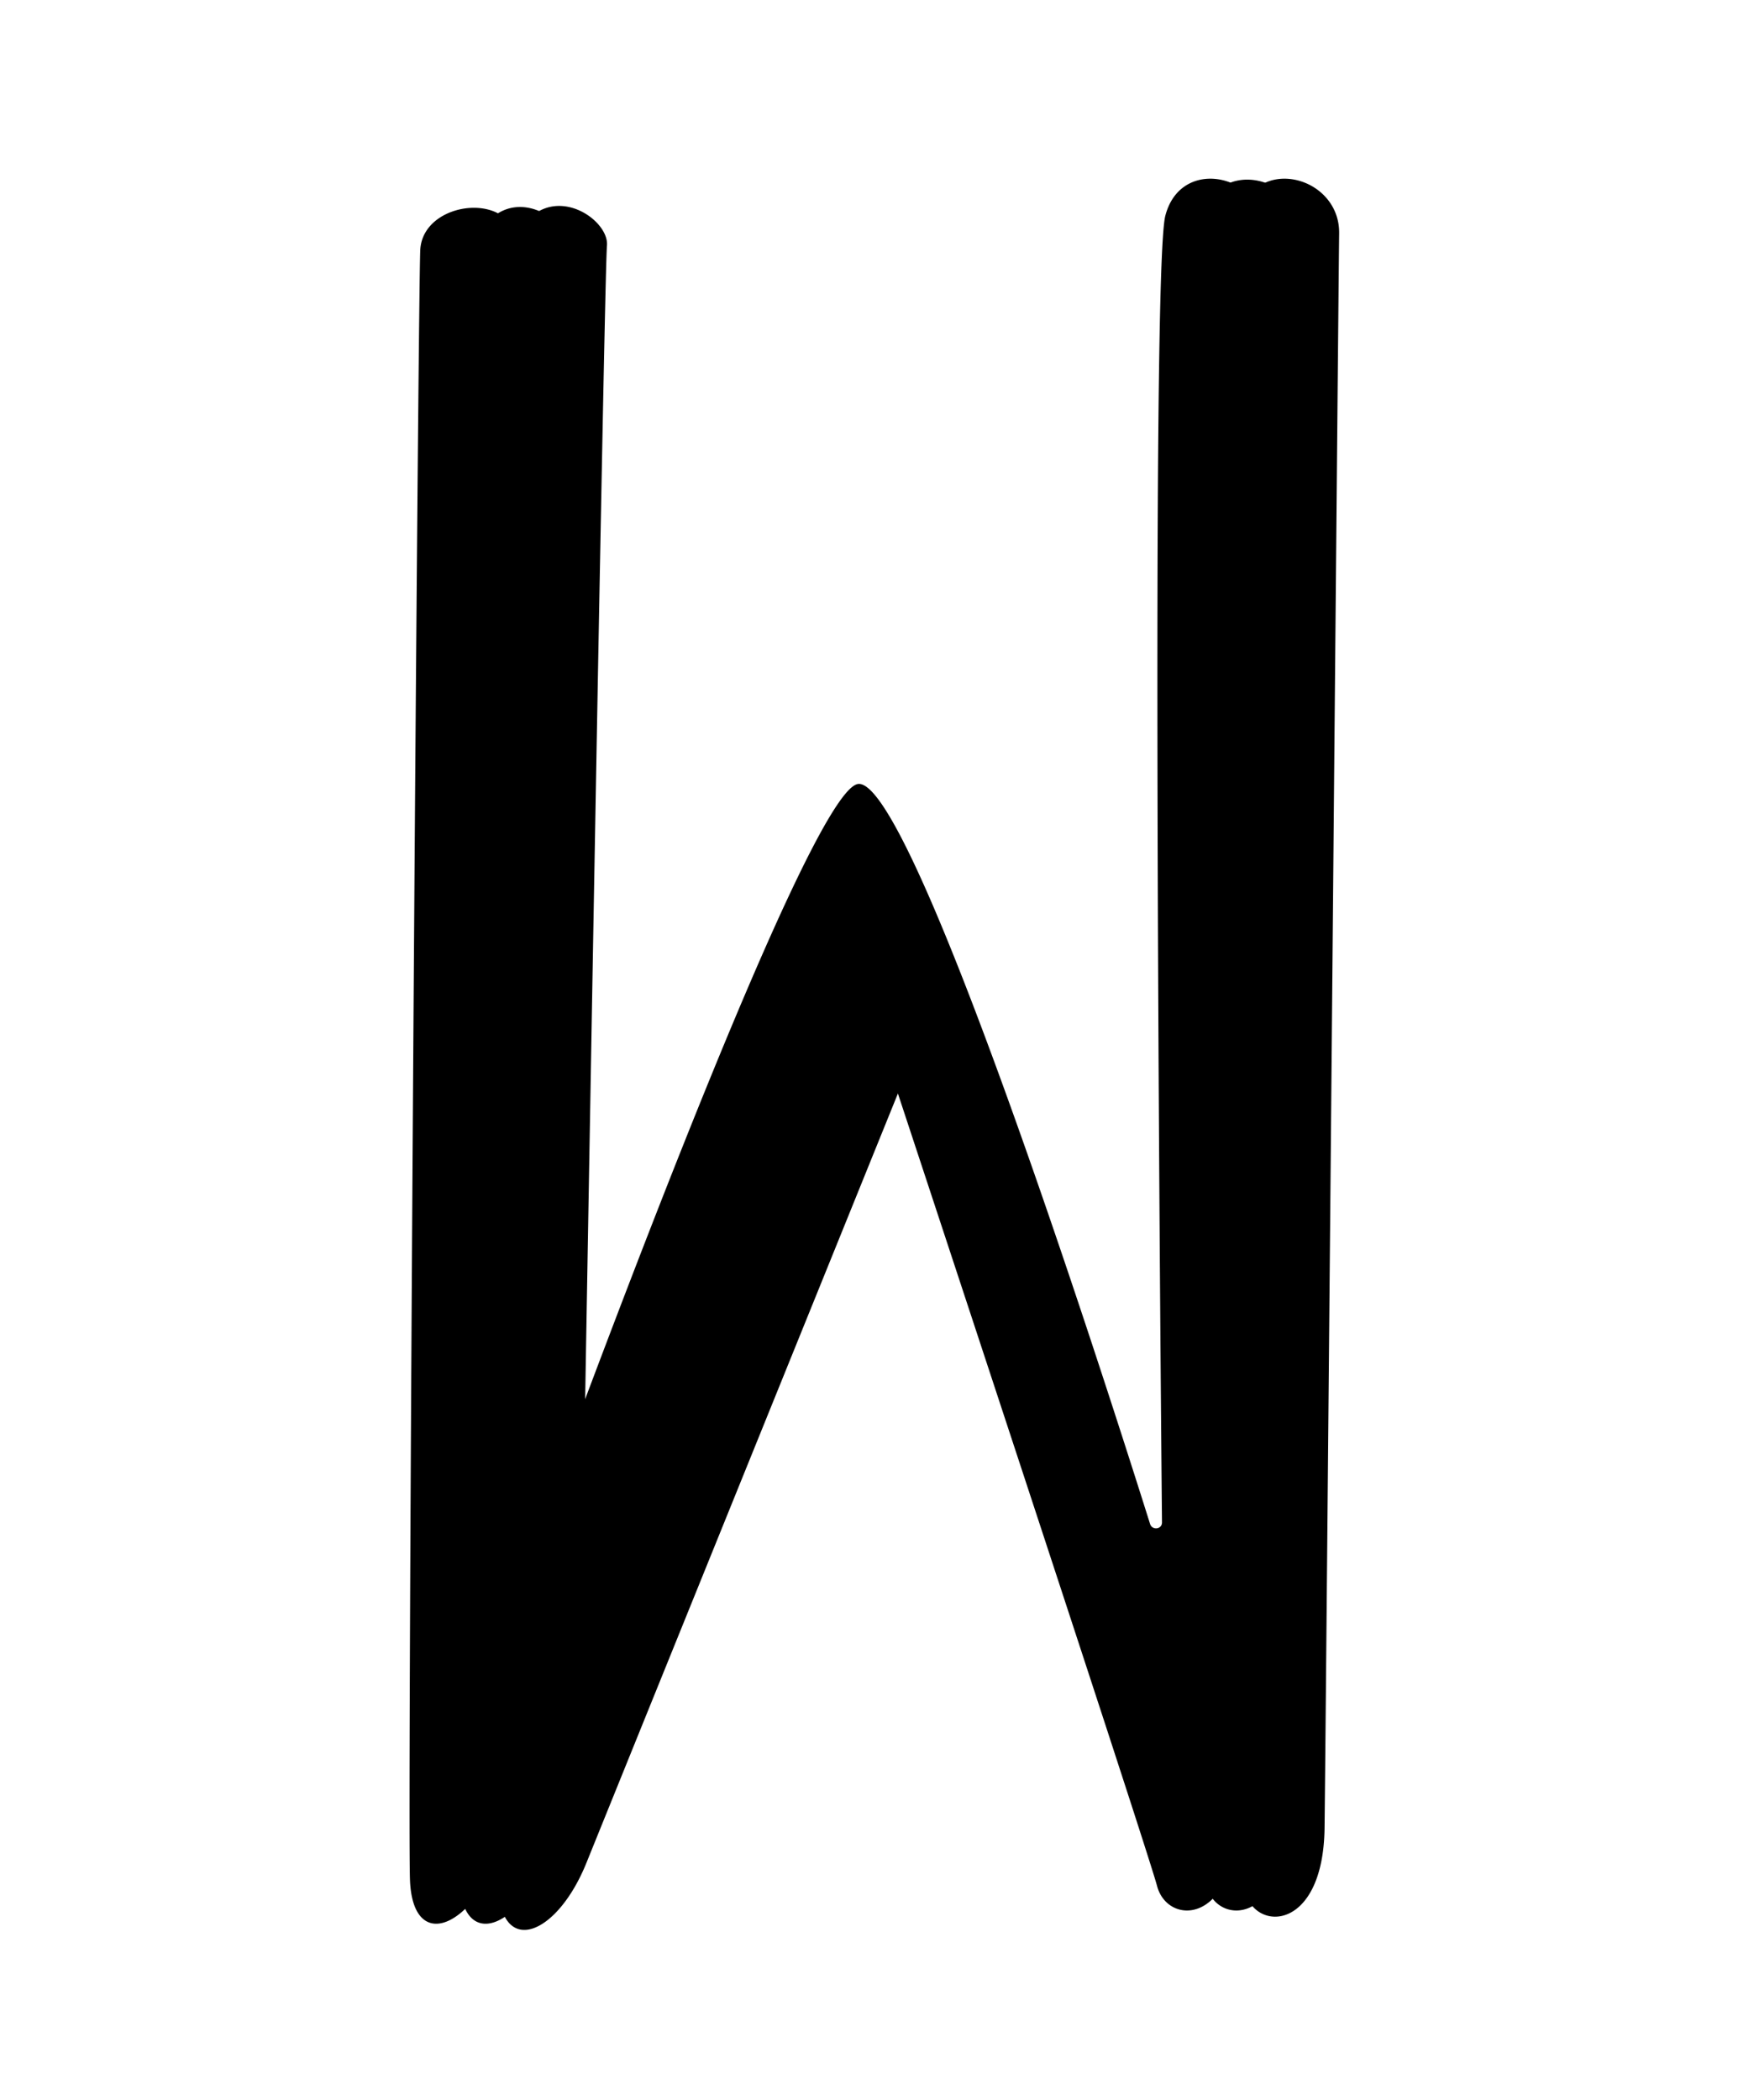 <?xml version="1.0" encoding="UTF-8"?>
<svg data-bbox="33.155 13.466 75.261 141.767" xmlns="http://www.w3.org/2000/svg" viewBox="0 0 142 170" height="170" width="142" data-type="ugc">
    <g>
        <g filter="url(#049d06bd-0c1e-4732-b234-6b3271b95323)">
            <path fill="#000000" d="M49.137 18.893c.236-2.392-5.606-6.039-7.816.37-2.21 6.407-1.214 126.646-.995 132.417.22 5.772 4.754 4.057 7.152-1.88 2.206-5.461 24.948-61.616 28.57-70.562a.469.469 0 0 1 .89.027c3.107 9.407 23.076 69.887 23.869 72.903.86 3.272 6.323 3.144 6.426-5.186s1.115-124.396 1.182-129.078c.068-4.682-6.794-6.425-8.076-1.424-1.158 4.52-4.714 92.725-5.389 109.691-.022.55-.795.649-.963.125C90.047 113.96 73.606 63.36 69.34 64.48c-4.142 1.088-17.449 50.222-21.28 64.679-.15.562-.983.474-.973-.107.34-20.113 1.843-108.04 2.051-110.159"/>
        </g>
        <g filter="url(#21611c0a-a0e0-4aa5-bc5e-326cd74bf11a)">
            <path fill="#000000" d="M45.972 18.98c.235-2.392-5.607-6.039-7.817.369s-1.185 126.06-.966 131.831c.22 5.772 4.754 4.057 7.152-1.88 2.206-5.461 24.948-61.616 28.57-70.562a.469.469 0 0 1 .89.027c3.107 9.407 23.076 69.887 23.869 72.904.86 3.271 6.323 3.144 6.426-5.187s1.236-123.82 1.304-128.502c.067-4.682-6.795-6.425-8.077-1.424-1.153 4.502-2.648 91.17-2.935 108.444-.01.557-.796.641-.967.111-4.054-12.587-20.339-62.245-24.582-61.13-4.199 1.102-19.787 51.581-23.938 65.254-.166.546-.972.448-.963-.122.318-18.916 1.823-107.995 2.033-110.133"/>
        </g>
        <g filter="url(#90034bb5-e829-48ea-b23d-6ee5e97c031a)">
            <path fill="#000000" d="M41.84 18.889c0-4.5-7.634-3.763-7.817.368-.184 4.132-1.052 126.152-.833 131.923s4.754 4.057 7.151-1.88c2.206-5.461 24.948-61.616 28.57-70.562a.469.469 0 0 1 .89.027c3.108 9.407 23.076 69.887 23.87 72.904.86 3.271 6.322 3.144 6.425-5.187s2.252-123.896 2.319-128.578-6.794-6.425-8.076-1.424c-1.145 4.468-.432 87.98-.267 105.765.005.566-.795.664-.965.124-4.082-12.966-19.507-60.992-23.71-59.889-4.27 1.121-23.831 54.442-28.51 67.349-.19.522-.964.393-.954-.163.313-17.477 1.906-106.719 1.906-110.777"/>
        </g>
        <defs fill="none">
            <filter color-interpolation-filters="sRGB" filterUnits="userSpaceOnUse" height="149.767" width="76.503" y="10.466" x="35.913" id="049d06bd-0c1e-4732-b234-6b3271b95323">
                <feFlood result="BackgroundImageFix" flood-opacity="0"/>
                <feColorMatrix result="hardAlpha" values="0 0 0 0 0 0 0 0 0 0 0 0 0 0 0 0 0 0 127 0" in="SourceAlpha"/>
                <feOffset dy="1"/>
                <feGaussianBlur stdDeviation="2"/>
                <feComposite operator="out" in2="hardAlpha"/>
                <feColorMatrix values="0 0 0 0 0.879 0 0 0 0 0.59 0 0 0 0 0.626 0 0 0 0.68 0"/>
                <feBlend result="effect1_dropShadow_71_2" in2="BackgroundImageFix"/>
                <feBlend result="shape" in2="effect1_dropShadow_71_2" in="SourceGraphic"/>
            </filter>
            <filter color-interpolation-filters="sRGB" filterUnits="userSpaceOnUse" height="149.191" width="76.639" y="10.542" x="32.761" id="21611c0a-a0e0-4aa5-bc5e-326cd74bf11a">
                <feFlood result="BackgroundImageFix" flood-opacity="0"/>
                <feColorMatrix result="hardAlpha" values="0 0 0 0 0 0 0 0 0 0 0 0 0 0 0 0 0 0 127 0" in="SourceAlpha"/>
                <feOffset dy="1"/>
                <feGaussianBlur stdDeviation="2"/>
                <feComposite operator="out" in2="hardAlpha"/>
                <feColorMatrix values="0 0 0 0 0.879 0 0 0 0 0.59 0 0 0 0 0.626 0 0 0 0.68 0"/>
                <feBlend result="effect1_dropShadow_71_2" in2="BackgroundImageFix"/>
                <feBlend result="shape" in2="effect1_dropShadow_71_2" in="SourceGraphic"/>
            </filter>
            <filter color-interpolation-filters="sRGB" filterUnits="userSpaceOnUse" height="149.267" width="77.262" y="10.466" x="29.154" id="90034bb5-e829-48ea-b23d-6ee5e97c031a">
                <feFlood result="BackgroundImageFix" flood-opacity="0"/>
                <feColorMatrix result="hardAlpha" values="0 0 0 0 0 0 0 0 0 0 0 0 0 0 0 0 0 0 127 0" in="SourceAlpha"/>
                <feOffset dy="1"/>
                <feGaussianBlur stdDeviation="2"/>
                <feComposite operator="out" in2="hardAlpha"/>
                <feColorMatrix values="0 0 0 0 0.879 0 0 0 0 0.59 0 0 0 0 0.626 0 0 0 0.68 0"/>
                <feBlend result="effect1_dropShadow_71_2" in2="BackgroundImageFix"/>
                <feBlend result="shape" in2="effect1_dropShadow_71_2" in="SourceGraphic"/>
            </filter>
        </defs>
    </g>
</svg>
